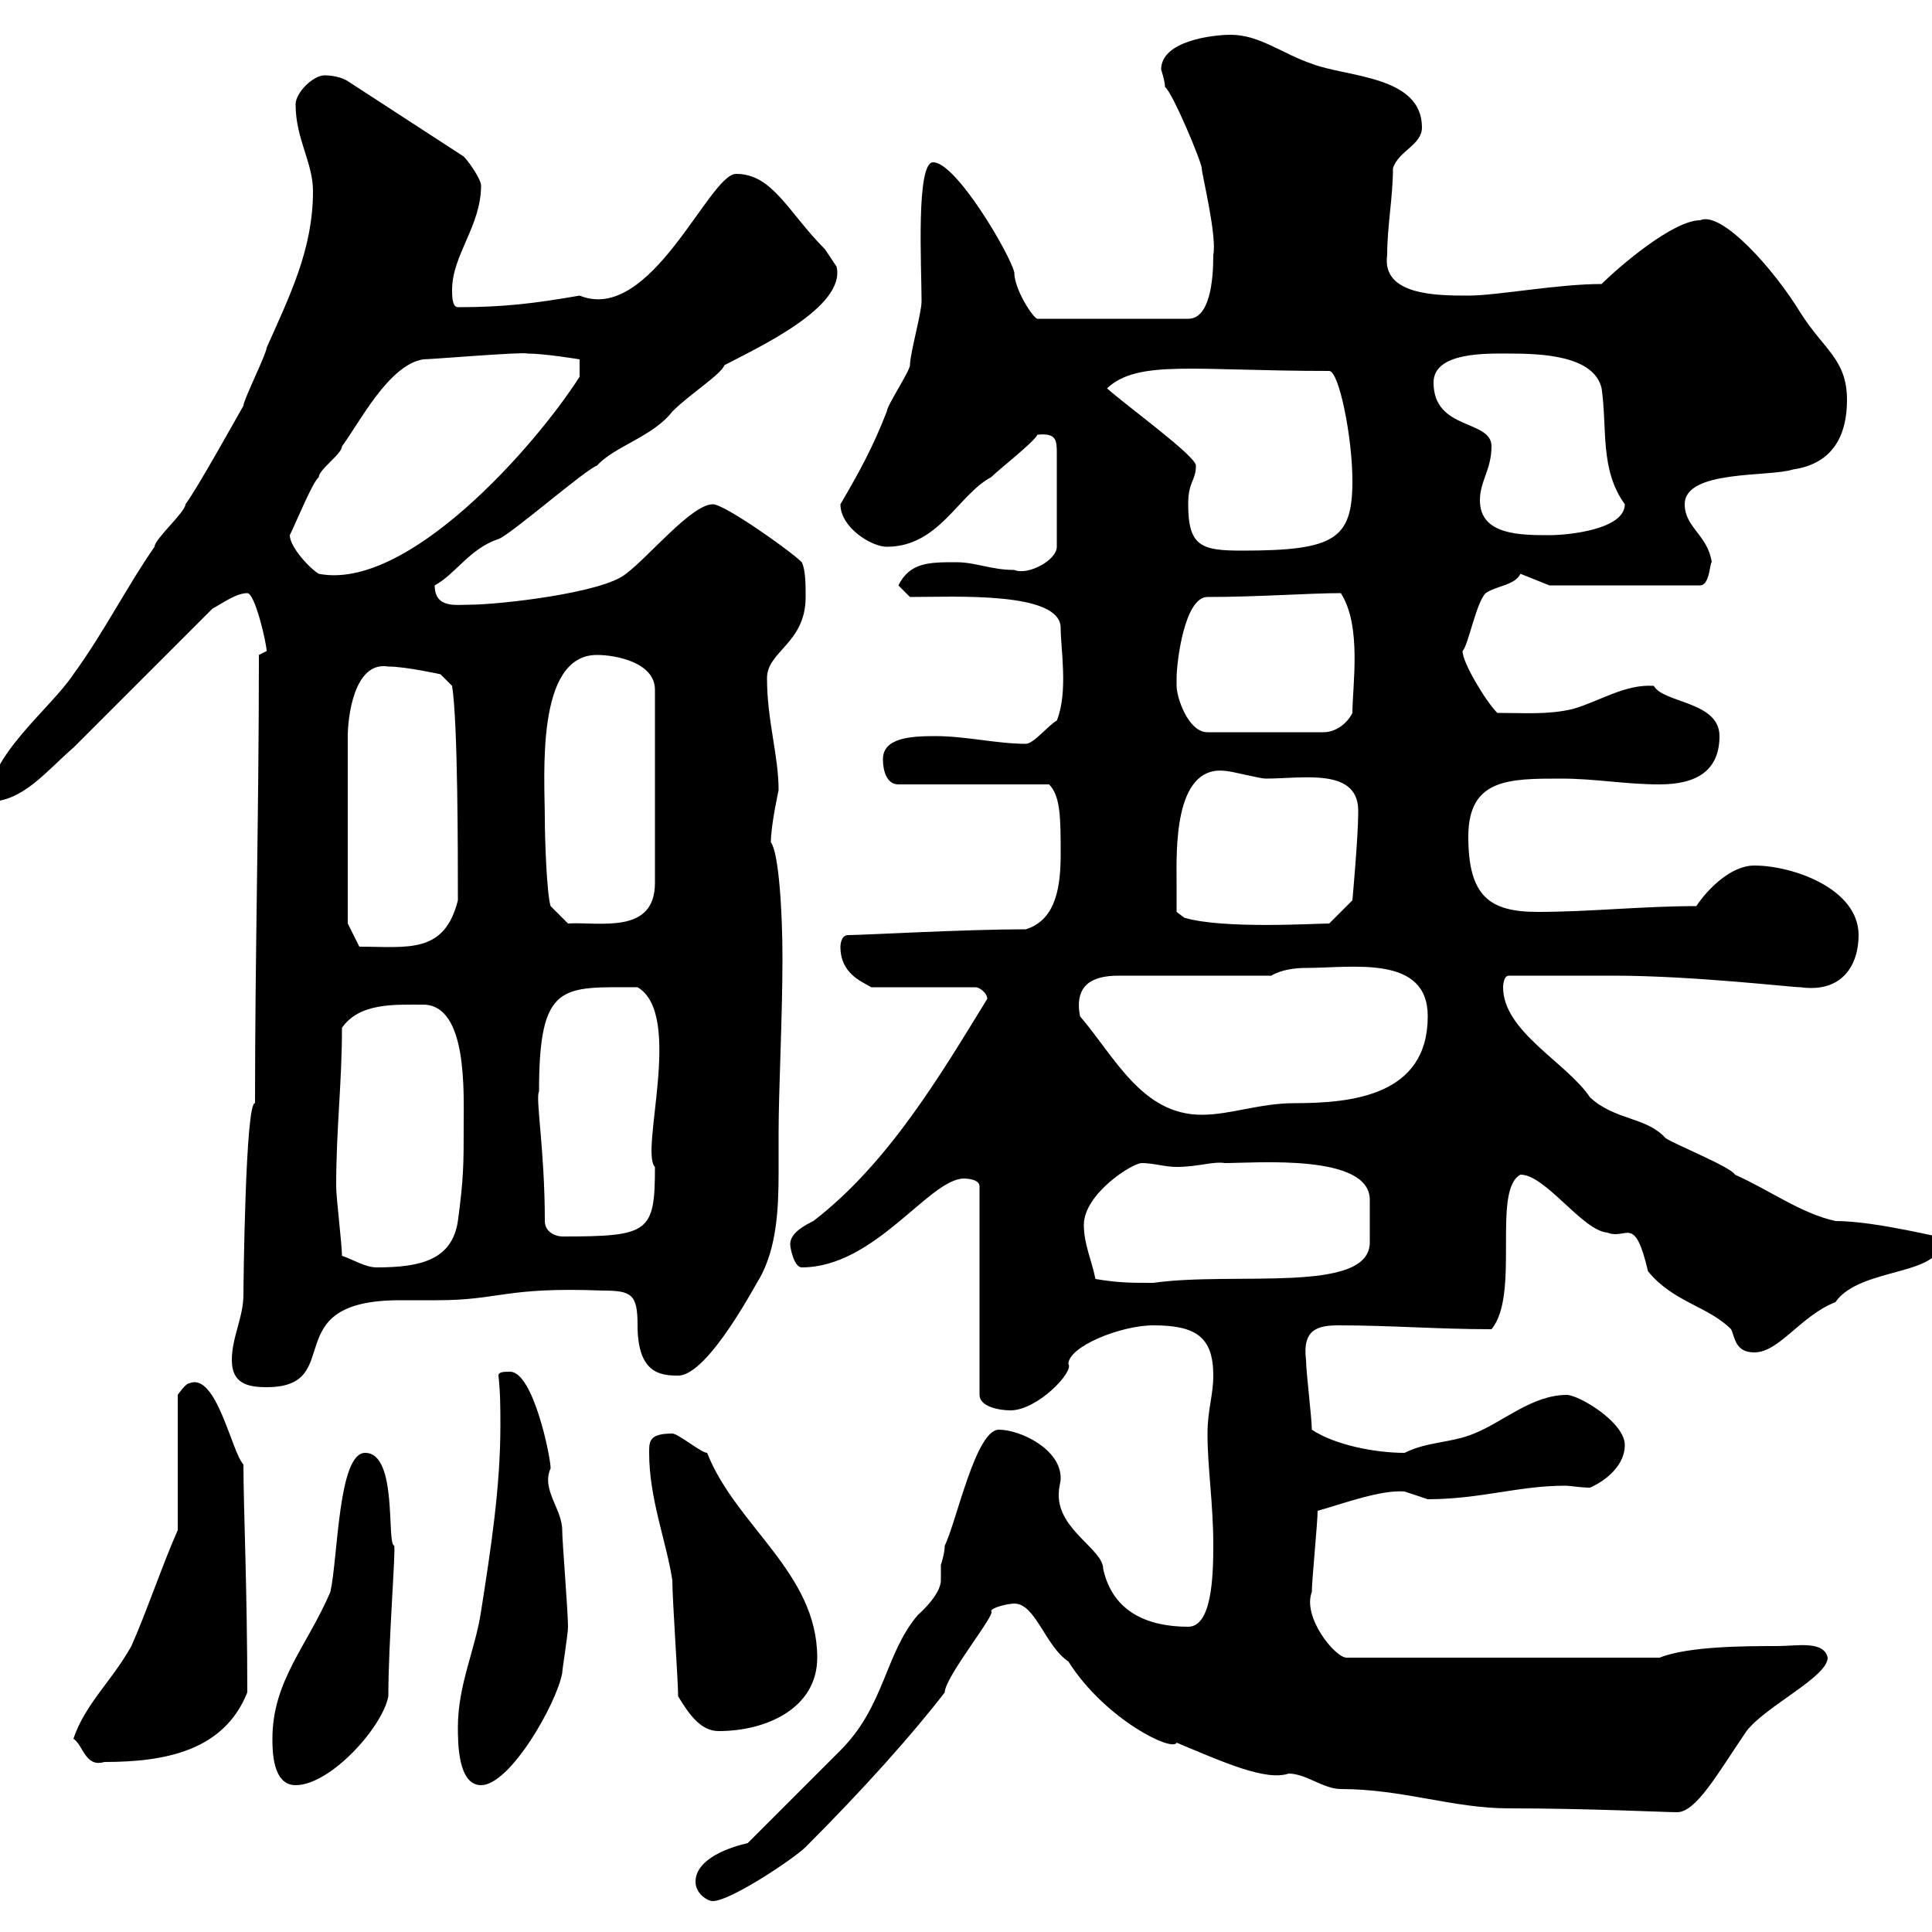 <svg xmlns="http://www.w3.org/2000/svg" xmlns:xlink="http://www.w3.org/1999/xlink" width="300" height="300"><path d="M108 292.20C108 294 109.80 295.20 110.70 295.20C113.40 295.20 123.30 288.60 125.10 286.80C134.10 277.80 141.60 269.40 146.70 262.80C146.70 260.40 154.80 250.50 153.90 250.20C153.90 249.60 156.60 249 157.50 249C160.80 249 162.30 255.60 165.90 258C171.60 267 182.10 272.10 182.70 270.60C189.90 273.60 196.50 276.60 200.10 275.40C202.80 275.40 205.50 277.80 208.20 277.80C217.80 277.80 225.60 280.80 234.30 280.80C246.60 280.80 258.60 281.40 260.40 281.40C263.40 281.40 266.70 275.40 271.20 268.80C274.20 264.90 283.80 260.40 283.80 257.40C283.20 254.70 279 255.60 276 255.60C271.20 255.60 262.20 255.60 257.70 257.40L209.10 257.40C207.30 257.40 202.20 251.10 203.70 247.20C203.70 245.40 204.60 236.40 204.60 234.60C208.80 233.40 214.50 231.30 218.10 231.60C218.10 231.60 221.70 232.80 221.70 232.80C229.80 232.80 235.80 230.70 243 230.70C243.90 230.70 245.40 231 246.90 231C249.60 229.80 252.30 227.40 252.30 224.40C252.30 220.80 245.10 216.60 243.30 216.60C237.90 216.60 233.40 220.80 228.90 222.60C225.30 224.10 221.70 223.80 218.10 225.60C213.60 225.60 207.30 224.40 203.70 222C203.70 220.20 202.80 213 202.80 211.20C202.20 206.40 204.60 205.80 207.90 205.80C216 205.80 223.20 206.40 231.60 206.40C236.10 201 231.60 184.80 236.10 182.40C240 182.40 245.70 191.10 249.60 191.40C252.60 192.60 253.80 188.40 255.90 197.40C259.80 202.20 265.20 202.80 268.80 206.40C269.40 207.60 269.40 210 272.40 210C276.30 210 279.60 204.30 285 202.20C288.90 196.50 302.70 198.30 301.20 192C302.70 192.60 291.60 189.60 285 189.60C279.60 188.40 274.80 184.80 269.40 182.40C268.80 181.20 259.80 177.60 258.60 176.70C255.60 173.40 250.80 174 246.90 170.40C243.30 165 233.40 160.20 233.40 153.30C233.40 153.30 233.40 151.50 234.30 151.50L250.50 151.50C262.80 151.50 278.10 153.30 279.60 153.30C286.20 154.20 288.60 149.70 288.60 145.20C288.60 138 278.40 134.40 272.40 134.40C268.80 134.40 265.20 138 263.40 140.70C255 140.70 246.90 141.60 238.80 141.60C231.30 141.60 228 139.20 228 129.90C228 120.90 234.30 120.90 242.40 120.90C247.80 120.90 252.30 121.80 257.70 121.80C263.40 121.80 267 119.70 267 114.30C267 108.90 258.30 109.20 256.80 106.50C252.30 106.20 248.40 108.90 244.20 110.10C240.30 111 237 110.70 232.50 110.70C230.70 108.90 227.10 102.90 227.10 101.10C228 100.20 229.20 93.60 230.70 92.10C232.50 90.90 235.20 90.90 236.10 89.10L240.60 90.90L264 90.90C265.50 90.90 265.50 87.30 265.80 87.30C265.20 83.10 261.60 81.90 261.60 78.30C261.60 72.90 274.80 74.10 278.40 72.90C284.70 72 286.80 67.50 286.80 62.10C286.80 55.80 283.20 54.30 279.60 48.60C275.40 41.70 267.30 32.70 264 34.20C259.80 34.20 251.40 41.40 248.70 44.10C241.80 44.10 232.50 45.90 228 45.90C223.20 45.90 214.50 45.90 215.40 39.60C215.40 35.10 216.30 30.60 216.30 26.10C217.20 23.40 220.80 22.50 220.80 19.80C220.80 11.70 209.10 12 203.70 9.90C199.20 8.40 195.60 5.40 191.10 5.40C188.40 5.40 180.30 6.30 180.30 10.80C180.30 10.80 180.90 12.60 180.90 13.50C182.10 14.40 186.60 25.20 186.60 26.10C186.60 27 189 36.60 188.40 39.60C188.40 43.80 187.80 49.50 184.50 49.50L161.10 49.50C160.50 49.50 157.50 45 157.50 42.30C156.90 39.60 148.50 25.20 144.90 25.20C142.20 25.20 143.10 41.40 143.10 46.80C143.10 48.60 141.30 54.90 141.30 56.70C141.30 57.60 137.70 63 137.70 63.90C135.60 69.30 133.50 73.20 130.50 78.30C130.50 81.90 135.30 84.90 137.70 84.90C145.80 84.90 148.80 76.80 153.90 74.10C155.10 72.90 160.50 68.70 161.10 67.50C164.10 67.20 164.10 68.40 164.10 70.50L164.10 84.90C164.10 87 159.60 89.40 157.50 88.50C153.90 88.50 151.50 87.30 148.50 87.30C144.30 87.30 141.30 87.30 139.50 90.90L141.30 92.70C148.20 92.70 164.70 91.80 164.70 97.50C164.70 100.80 165.90 107.40 164.10 111.90C162.90 112.50 160.50 115.50 159.30 115.50C154.80 115.50 150 114.30 145.20 114.30C141.30 114.30 137.10 114.60 137.10 117.90C137.10 119.70 137.70 121.80 139.50 121.80L162.90 121.80C164.70 123.60 164.70 127.20 164.70 132.60C164.70 137.40 164.10 142.80 159.30 144.30C149.70 144.30 134.10 145.20 131.70 145.20C130.50 145.20 130.50 147 130.50 147C130.50 151.20 133.80 152.40 135.30 153.30L151.50 153.30C152.10 153.30 153.30 154.20 153.30 155.10C146.10 166.80 138 180.60 126.30 189.60C125.10 190.20 122.70 191.40 122.70 193.20C122.70 193.80 123.30 196.80 124.50 196.80C135.90 196.80 144.30 183 149.70 183C149.70 183 152.10 183 152.10 184.20L152.10 216.60C152.10 218.40 155.10 219 156.90 219C161.10 219 166.80 213 165.90 211.80C165.90 209.10 174 205.80 179.10 205.80C185.70 205.80 188.40 207.60 188.40 213.60C188.40 216.60 187.50 219 187.50 222.60C187.50 228 188.40 233.40 188.40 240C188.40 245.10 188.10 252.60 184.50 252.60C178.50 252.60 172.80 250.50 171.30 243.60C171.30 240.60 164.40 237.60 164.40 232.20C164.40 230.70 164.70 230.40 164.70 229.50C164.70 225 158.40 222 155.10 222C151.50 222 148.50 236.40 146.70 240C146.70 241.20 146.10 243 146.10 243C146.10 243.90 146.10 244.80 146.10 245.40C146.10 246 145.80 247.80 142.50 250.80C137.40 256.80 137.40 264.90 130.50 271.80C128.70 273.60 117.90 284.40 116.10 286.20C113.40 286.80 108 288.60 108 292.20ZM42.30 270C42.30 271.80 42.30 277.20 45.90 277.20C51.30 277.20 59.40 268.20 60.30 263.40C60.30 255 61.50 240.30 61.20 240C60 239.70 61.80 225.60 56.70 225.60C52.50 225.60 52.50 241.80 51.30 247.20C47.70 255.60 42.30 261 42.30 270ZM71.10 268.20C71.10 270.60 71.10 277.20 74.70 277.20C79.20 277.20 86.40 264.60 87.30 259.80C87.30 259.20 88.20 253.80 88.20 252.60C88.20 250.20 87.30 239.40 87.30 237.60C87.30 234.30 84 231.30 85.50 228C85.50 226.20 82.80 213 79.20 213C78.30 213 77.40 213 77.40 213.60C77.70 216.30 77.70 218.70 77.70 221.40C77.70 231 76.20 240.60 74.70 250.20C73.80 256.20 71.10 261.60 71.10 268.20ZM11.40 270C12.90 270.90 13.20 274.50 16.20 273.60C25.80 273.60 34.80 271.80 38.40 262.80C38.40 246.90 37.80 234 37.80 227.40C36 225.60 33.60 213 29.40 214.80C28.80 214.80 27.60 216.60 27.60 216.60L27.60 237.60C25.20 243 22.80 250.20 20.40 255.60C17.40 261 13.20 264.60 11.40 270ZM105.30 263.40C107.10 266.40 108.90 268.80 111.60 268.80C119.10 268.80 126.90 265.20 126.90 257.40C126.90 244.20 114.30 237 109.80 225.60C108.90 225.60 105.30 222.60 104.40 222.60C100.80 222.60 100.80 223.80 100.80 225.60C100.80 232.80 103.50 239.40 104.40 245.40C104.40 248.40 105.30 261 105.30 263.40ZM36 211.20C36 214.80 38.40 215.40 41.40 215.40C54 215.40 42.60 201.90 62.10 201.90C63.90 201.90 66 201.90 67.80 201.90C77.70 201.90 78.30 199.80 93.60 200.40C98.10 200.40 99 201 99 205.80C99 213.30 102.60 213.60 105.30 213.60C110.10 213.60 117.90 198.30 117.90 198.60C120.60 193.80 120.90 187.80 120.90 182.10C120.90 180 120.90 177.60 120.90 175.80C120.90 169.50 121.50 157.80 121.50 148.80C121.50 141.30 120.90 132.30 119.70 130.80C119.70 128.10 120.90 122.70 120.90 122.70C120.90 117.30 119.10 111.90 119.10 105.30C119.10 101.10 125.10 99.90 125.10 92.70C125.10 90.90 125.10 88.50 124.50 87.30C122.70 85.50 112.50 78.30 110.70 78.30C107.40 78.30 100.80 86.40 97.20 89.10C93.60 92.10 77.40 93.90 72.90 93.90C70.80 93.90 67.50 94.50 67.50 90.90C70.80 89.10 72.90 85.20 77.40 83.70C79.20 83.10 90.90 72.90 92.70 72.30C95.40 69.30 101.40 67.80 104.40 63.90C107.10 61.20 111.90 58.20 112.50 56.70C117.60 54 131.40 47.70 129.90 41.40C129.90 41.40 128.70 39.60 128.10 38.70C122.40 33 120 27 114.30 27C110.10 27 101.10 50.40 90 45.90C83.10 47.10 78.30 47.70 71.10 47.70C70.20 47.70 70.20 45.90 70.20 45C70.20 39.60 74.70 35.10 74.70 28.80C74.70 27.90 72.90 25.20 72 24.30L54 12.60C53.10 12 51.60 11.70 50.40 11.70C48.60 11.70 45.90 14.40 45.90 16.20C45.90 21.60 48.60 25.20 48.60 29.70C48.60 38.70 45 45.90 41.40 54C41.40 54.90 37.80 62.10 37.80 63C36.60 65.10 30.60 75.90 28.80 78.30C28.80 79.50 24 83.70 24 84.90C19.80 90.90 16.20 98.10 11.40 104.70C7.80 110.10-1.80 117.30-1.80 124.50C3.60 124.50 7.20 119.70 11.40 116.10L33 94.50C34.20 93.90 36.60 92.10 38.40 92.10C39.60 92.10 41.40 99.90 41.40 101.10C41.40 101.10 40.20 101.70 40.20 101.70C40.20 126.90 39.60 147.90 39.60 171.30C38.10 171 37.80 199.80 37.80 201C37.80 204.60 36 207.60 36 211.20ZM170.10 198.60C169.50 195.60 168.30 193.20 168.30 190.20C168.30 185.40 175.80 180.60 177.30 180.60C179.10 180.60 180.90 181.20 182.70 181.20C186 181.20 188.40 180.30 190.20 180.60C195 180.60 212.70 179.10 212.70 186.30C212.70 187.50 212.70 188.40 212.70 189.60C212.70 190.80 212.70 191.70 212.70 192.90C212.70 201 191.70 197.40 179.10 199.20C175.50 199.20 173.70 199.20 170.10 198.60ZM53.10 195C53.10 193.20 52.20 186 52.20 184.20C52.20 175.20 53.10 168.30 53.10 159.60C55.80 155.70 61.20 156 65.70 156C72.60 156 72 169.50 72 174.90C72 180.60 72 183 71.10 189.60C70.20 195.60 65.40 196.80 58.50 196.80C56.70 196.80 54.90 195.60 53.10 195ZM84.60 189.60C84.60 178.50 83.10 170.40 83.70 169.50C83.70 152.40 87.30 153.30 99 153.30C106.20 157.50 99.30 178.80 101.70 181.20C101.70 191.40 100.80 192 87.30 192C86.40 192 84.60 191.40 84.60 189.60ZM167.70 157.80C166.80 153 169.50 151.50 173.70 151.50L197.40 151.50C198.90 150.60 201 150.30 202.80 150.30C210 150.30 221.70 148.20 221.70 157.80C221.70 170.10 210 171.30 201 171.30C195.60 171.30 191.10 173.10 186.60 173.10C177.30 173.10 173.10 164.10 167.70 157.80ZM54 143.40L54 114.30C54 111.60 54.90 102.60 60.30 103.50C63 103.50 68.40 104.70 68.40 104.70L70.20 106.50C71.10 112.20 71.10 132.30 71.10 139.80C69 148.20 63.30 147 55.80 147ZM84.60 127.20C84.60 120.60 83.10 101.70 92.70 101.70C95.70 101.70 101.70 102.90 101.70 107.10L101.70 137.10C101.70 145.20 93 143.10 88.20 143.40L85.50 140.70C84.90 138.90 84.60 130.20 84.60 127.20ZM182.70 137.10C182.70 132.60 182.10 118.80 190.20 119.70C191.10 119.70 195.60 120.90 196.50 120.90C202.50 120.90 211.20 119.10 210.90 126.30C210.90 129.90 210 139.80 210 139.80L206.40 143.40C204.30 143.40 189.90 144.30 183.90 142.50L182.70 141.60C182.70 141.60 182.70 138 182.70 137.10ZM182.70 106.50C182.70 106.50 182.70 105.30 182.70 105.30C182.70 102.90 183.90 92.70 187.50 92.70C195.30 92.70 203.40 92.10 208.20 92.10C211.50 97.20 210 106.50 210 110.70C209.10 112.50 207.30 113.70 205.50 113.70L187.50 113.70C184.50 113.70 182.70 108.30 182.70 106.50ZM45 83.10C45.90 81.30 48.60 74.70 49.50 74.10C49.50 72.90 53.10 70.50 53.10 69.30C55.80 65.70 60.30 56.70 65.70 55.80C66.90 55.80 81.30 54.60 81.90 54.90C84.60 54.90 90 55.80 90 55.80L90 58.50C83.10 69.30 63.30 91.80 49.50 89.10C48 88.20 45 84.90 45 83.10ZM184.50 78.30C184.50 74.70 185.70 74.70 185.70 72.30C185.70 70.80 174.90 63 171.90 60.30C176.70 55.80 185.40 57.60 206.40 57.60C207.90 57.60 210 67.80 210 74.70C210 83.70 207.30 85.50 192.90 85.50C186.60 85.50 184.50 84.90 184.50 78.30ZM229.80 77.70C229.80 74.70 231.60 72.90 231.60 69.30C231.60 65.10 222.60 66.90 222.60 59.40C222.60 54.60 231 54.90 234.30 54.90C239.40 54.90 247.50 55.20 248.70 60.30C249.60 66.60 248.40 72.90 252.30 78.30C252.30 82.20 243.60 83.10 240.60 83.10C236.10 83.10 229.80 83.10 229.80 77.70Z"/></svg>